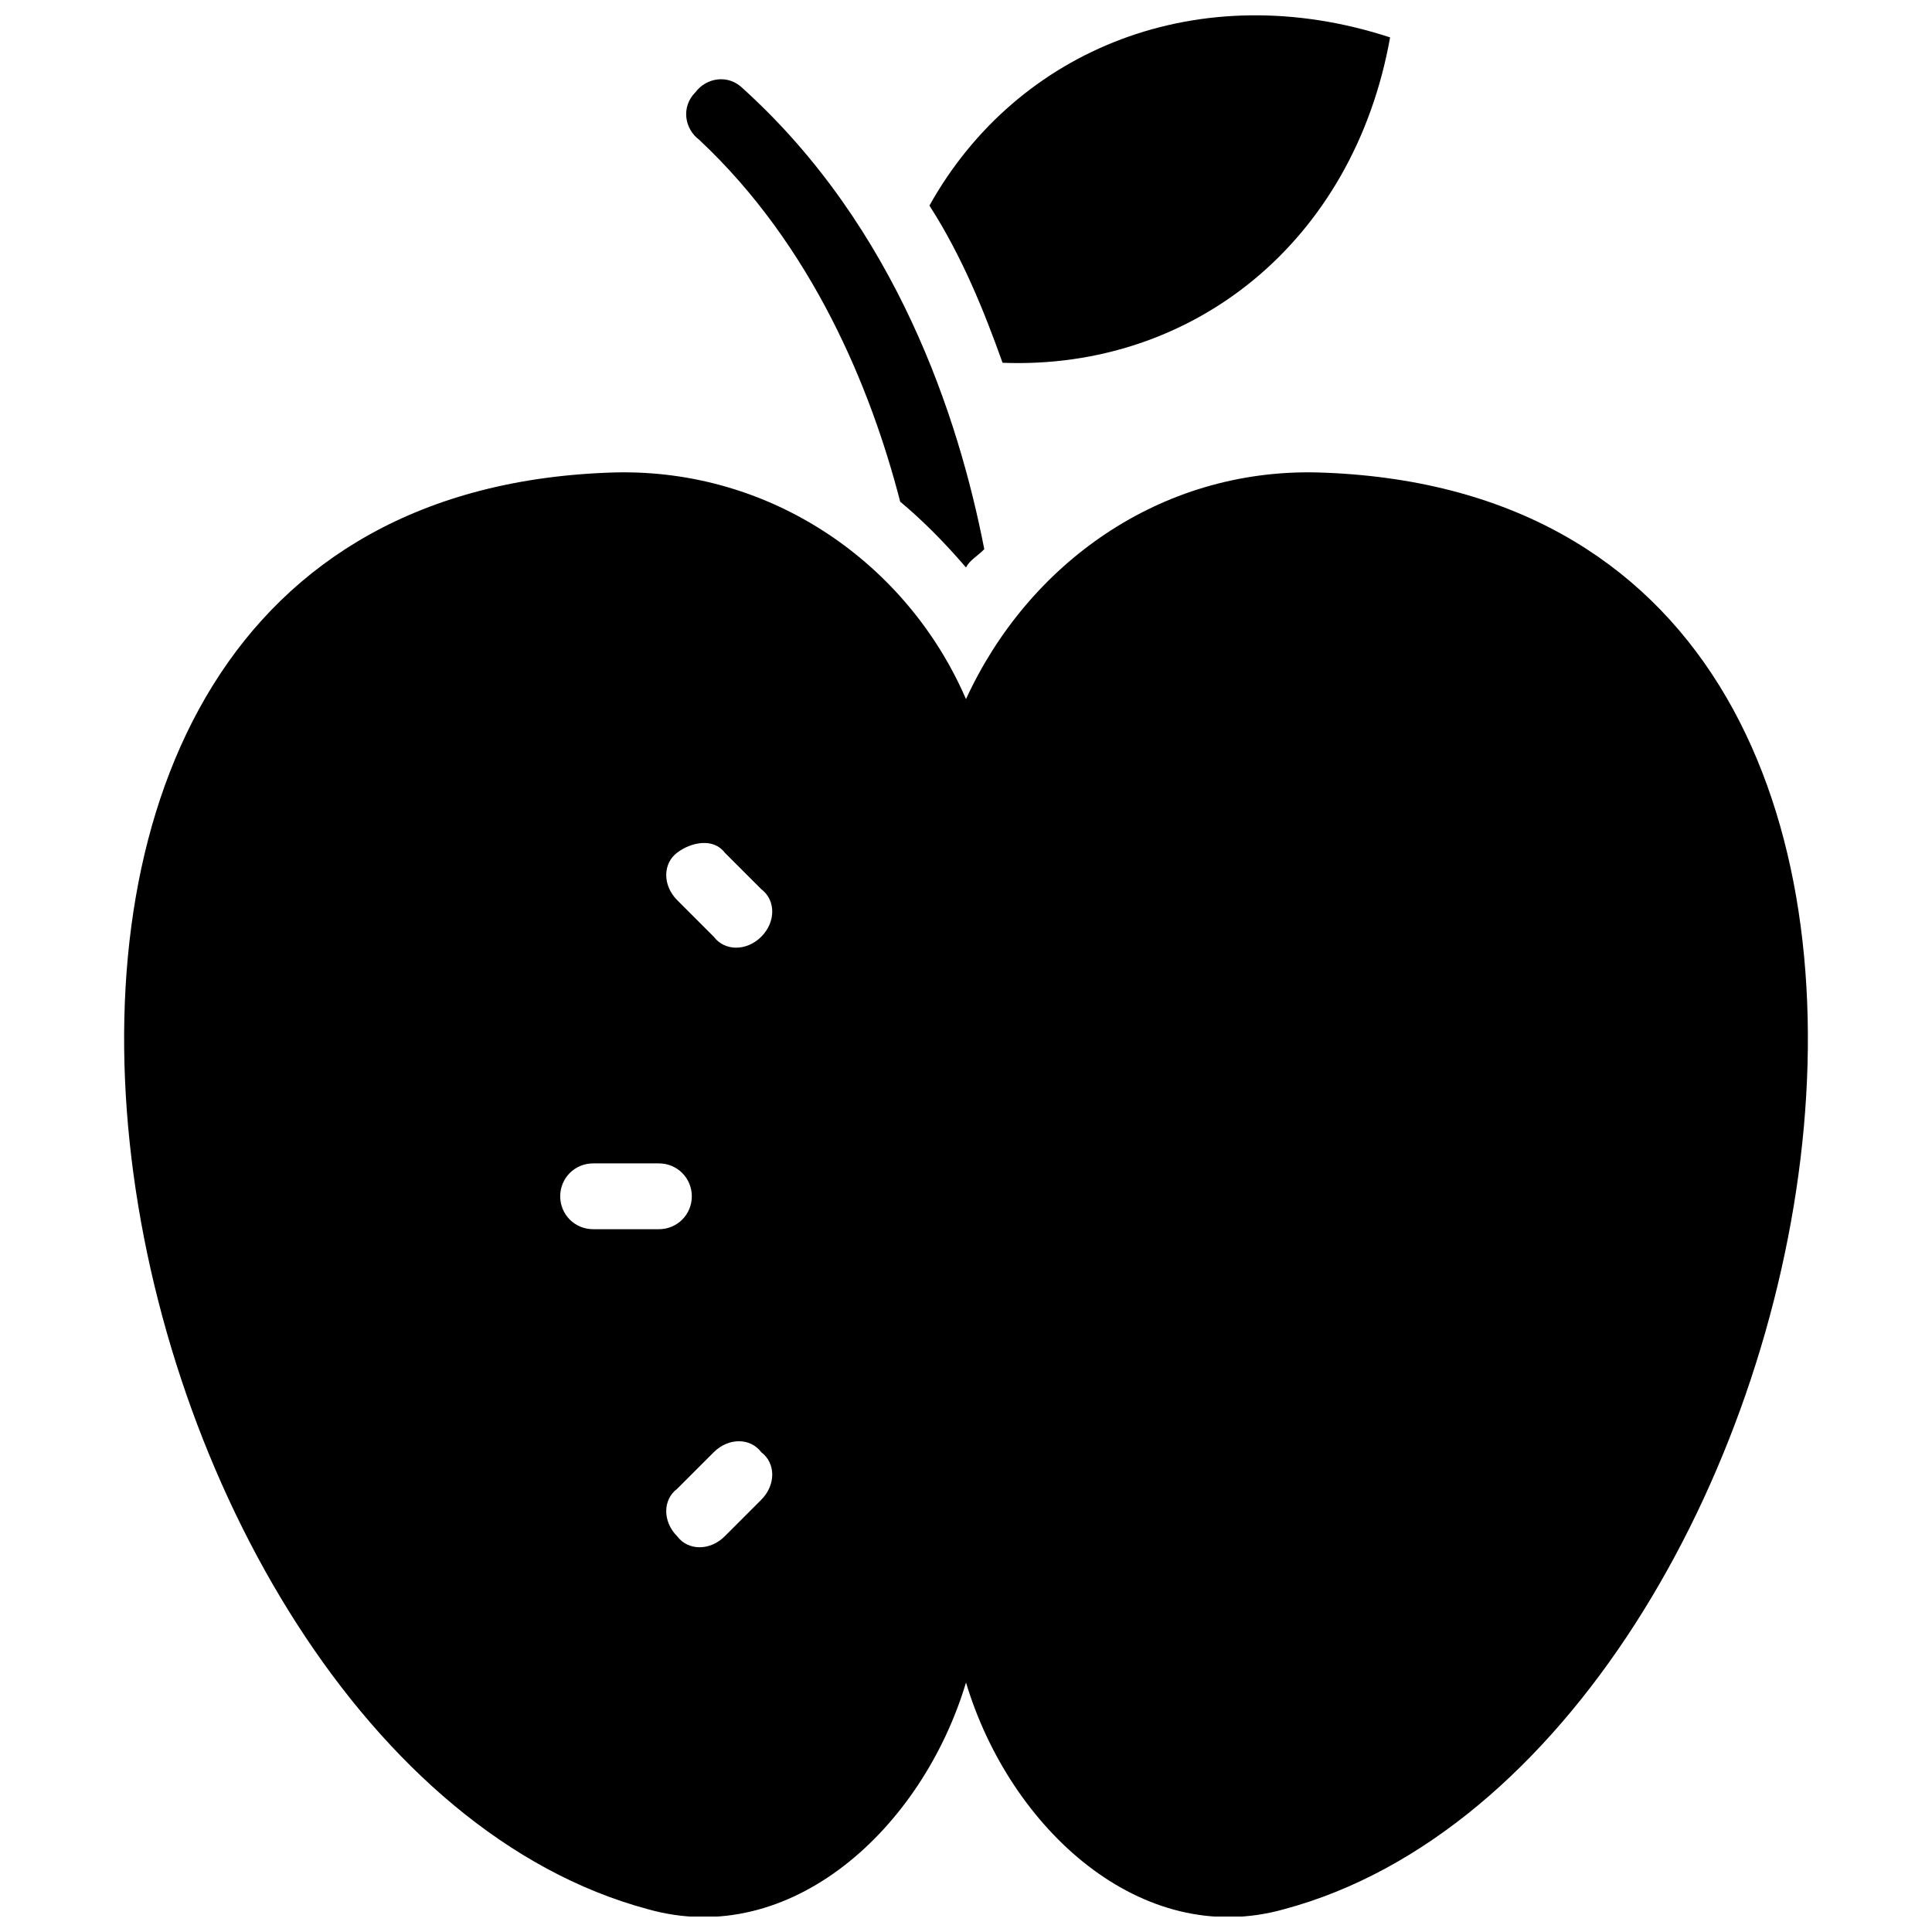 <?xml version="1.0" encoding="UTF-8"?>
<!-- Uploaded to: ICON Repo, www.iconrepo.com, Generator: ICON Repo Mixer Tools -->
<svg width="800px" height="800px" version="1.1" viewBox="144 144 512 512" xmlns="http://www.w3.org/2000/svg">
 <defs>
  <clipPath id="b">
   <path d="m176 269h448v382.9h-448z"/>
  </clipPath>
  <clipPath id="a">
   <path d="m390 148.09h123v92.906h-123z"/>
  </clipPath>
 </defs>
 <path d="m382.56 276.95c5.812 4.844 11.625 10.656 17.441 17.441 0.969-1.938 2.906-2.906 4.844-4.844-6.781-34.883-23.254-85.262-63.945-122.08-3.875-3.875-9.688-2.906-12.594 0.969-3.875 3.875-2.906 9.688 0.969 12.594 30.031 28.098 45.535 65.883 53.285 95.918z"/>
 <g clip-path="url(#b)">
  <path d="m493.01 269.2c-41.66-0.969-76.539 24.223-93.012 60.07-15.5-35.848-51.352-61.039-93.012-60.07-206.36 5.812-139.51 341.04 8.723 380.76 37.785 10.656 72.664-21.316 84.293-60.07 11.625 38.754 46.504 70.727 84.293 60.07 148.23-39.723 215.09-374.95 8.715-380.76zm-191.83 200.55c-4.844 0-8.719-3.875-8.719-8.719s3.875-8.719 8.719-8.719h17.441c4.844 0 8.719 3.875 8.719 8.719s-3.875 8.719-8.719 8.719zm44.566 71.695-9.688 9.688c-3.875 3.875-9.688 3.875-12.594 0-3.875-3.875-3.875-9.688 0-12.594l9.688-9.688c3.875-3.875 9.688-3.875 12.594 0 3.875 2.906 3.875 8.719 0 12.594zm0-149.21c-3.875 3.875-9.688 3.875-12.594 0l-9.688-9.688c-3.875-3.875-3.875-9.688 0-12.594s9.688-3.875 12.594 0l9.688 9.688c3.875 2.906 3.875 8.719 0 12.594z"/>
 </g>
 <g clip-path="url(#a)">
  <path d="m512.39 153.91c-50.383-16.469-98.824 2.906-122.08 44.57 8.719 13.562 14.531 28.098 19.379 41.66 50.379 1.938 93.012-31.973 102.7-86.23z"/>
 </g>
</svg>